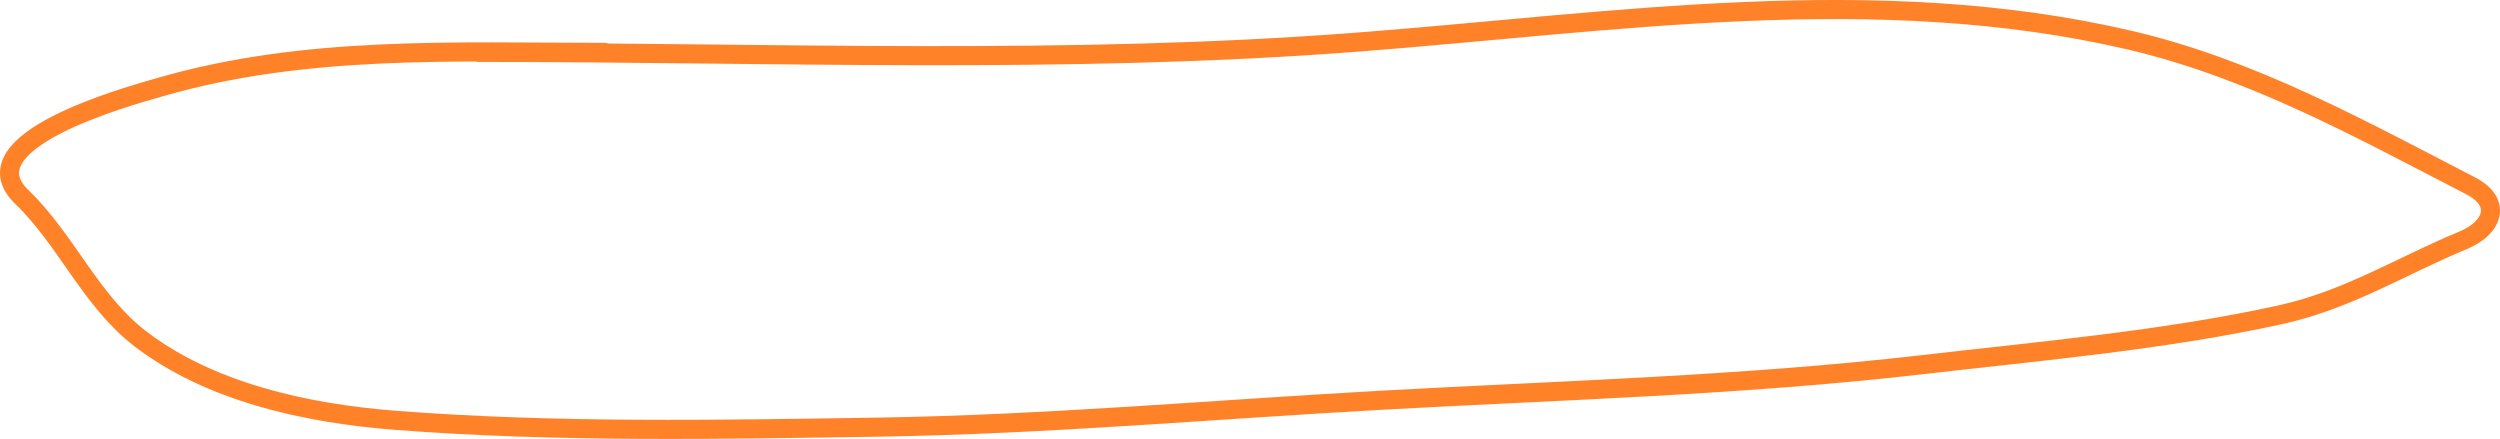 <?xml version="1.0" encoding="UTF-8"?> <svg xmlns="http://www.w3.org/2000/svg" width="262" height="46" viewBox="0 0 262 46" fill="none"> <path d="M63.349 5.489C47.623 5.489 32.027 4.739 16.872 9.103C13.307 10.129 -3.789 14.793 2.299 20.658C6.989 25.177 9.497 31.514 14.711 35.509C21.949 41.055 31.956 43.314 41.42 44.046C58.226 45.346 75.321 45.026 92.173 44.761C109.656 44.486 127.35 42.907 144.81 41.942C163.784 40.893 182.664 40.394 201.539 38.209C213.886 36.78 226.966 35.638 239.051 32.968C246.102 31.41 251.718 27.833 258.13 25.185C261.32 23.867 262.225 21.175 258.911 19.467C247.573 13.622 236.057 7.215 223.237 4.219C196.616 -2.003 169.142 2.346 142.236 4.417C111.723 6.766 80.729 5.489 50.109 5.489" stroke="#FF8228" stroke-width="2" stroke-linecap="round"></path> </svg> 